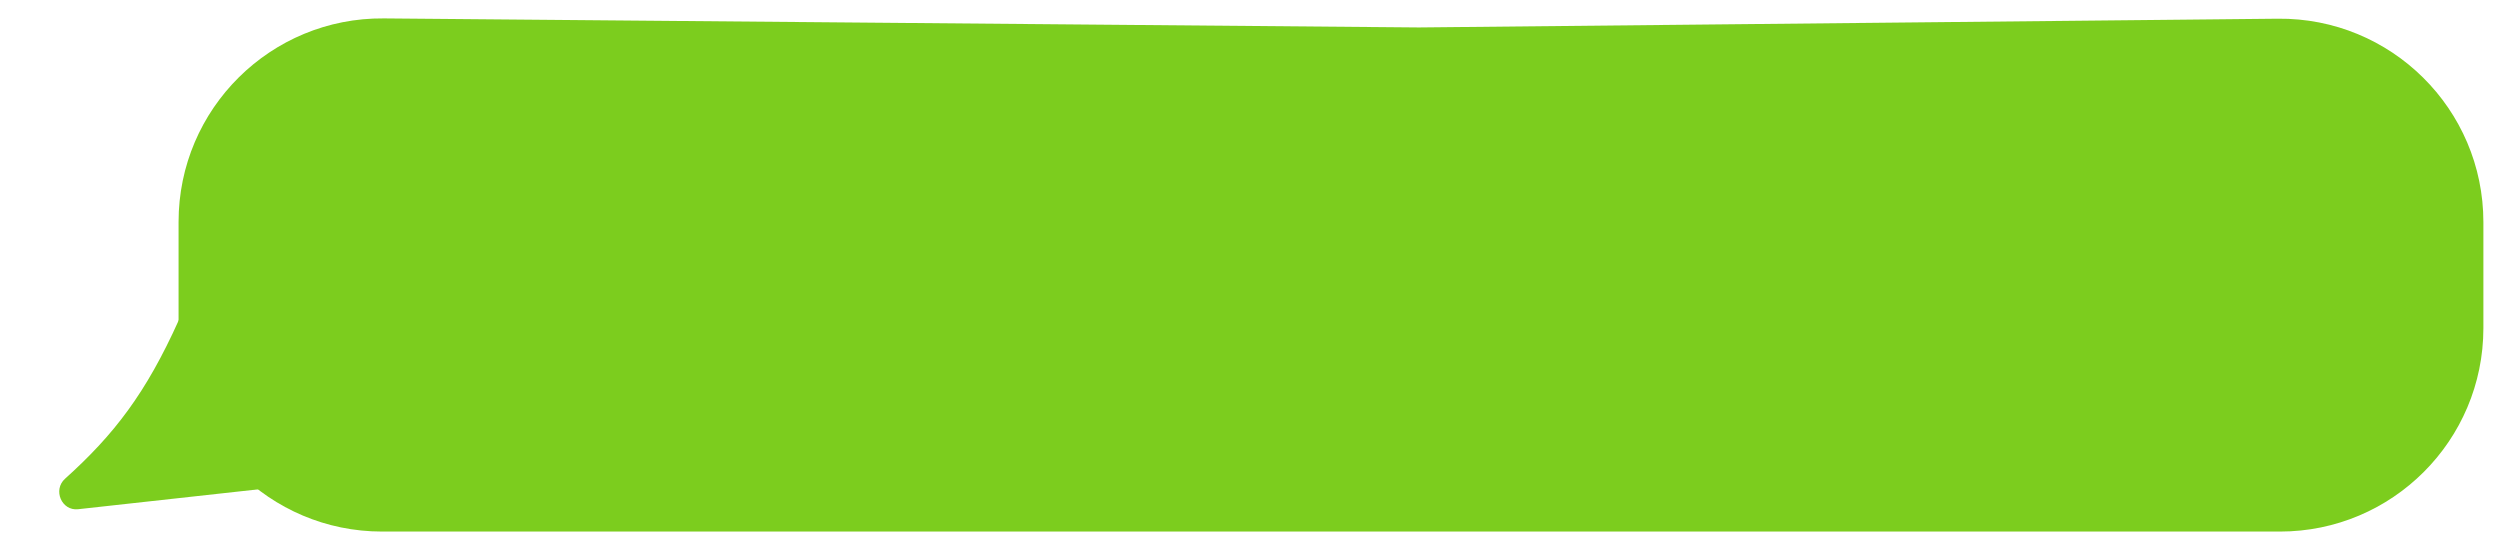<?xml version="1.0" encoding="UTF-8"?> <svg xmlns="http://www.w3.org/2000/svg" width="602" height="132" viewBox="0 0 602 132" fill="none"><g filter="url(#filter0_d_998_30)"><path d="M43 49.43C43 22.201 65.2 0.194 92.428 0.432L341.683 2.611L548.501 0.504C575.757 0.227 598 22.244 598 49.502V75C598 102.062 576.062 124 549 124H92C64.938 124 43 102.062 43 75V49.43Z" fill="#7CCD1E"></path><path d="M43.049 73.102C44.148 70.66 47.271 69.884 49.339 71.587L88.782 104.067C91.513 106.316 90.195 110.743 86.678 111.131L18.8 118.621C14.825 119.06 12.681 113.962 15.654 111.288C27.522 100.613 35.154 90.639 43.049 73.102Z" fill="#7CCD1E"></path></g><defs><filter id="filter0_d_998_30" x="10.264" y="0.43" width="591.736" height="131.57" filterUnits="userSpaceOnUse" color-interpolation-filters="sRGB"><feFlood flood-opacity="0" result="BackgroundImageFix"></feFlood><feColorMatrix in="SourceAlpha" type="matrix" values="0 0 0 0 0 0 0 0 0 0 0 0 0 0 0 0 0 0 127 0" result="hardAlpha"></feColorMatrix><feOffset dy="4"></feOffset><feGaussianBlur stdDeviation="2"></feGaussianBlur><feComposite in2="hardAlpha" operator="out"></feComposite><feColorMatrix type="matrix" values="0 0 0 0 0 0 0 0 0 0 0 0 0 0 0 0 0 0 0.25 0"></feColorMatrix><feBlend mode="normal" in2="BackgroundImageFix" result="effect1_dropShadow_998_30"></feBlend><feBlend mode="normal" in="SourceGraphic" in2="effect1_dropShadow_998_30" result="shape"></feBlend></filter></defs></svg> 